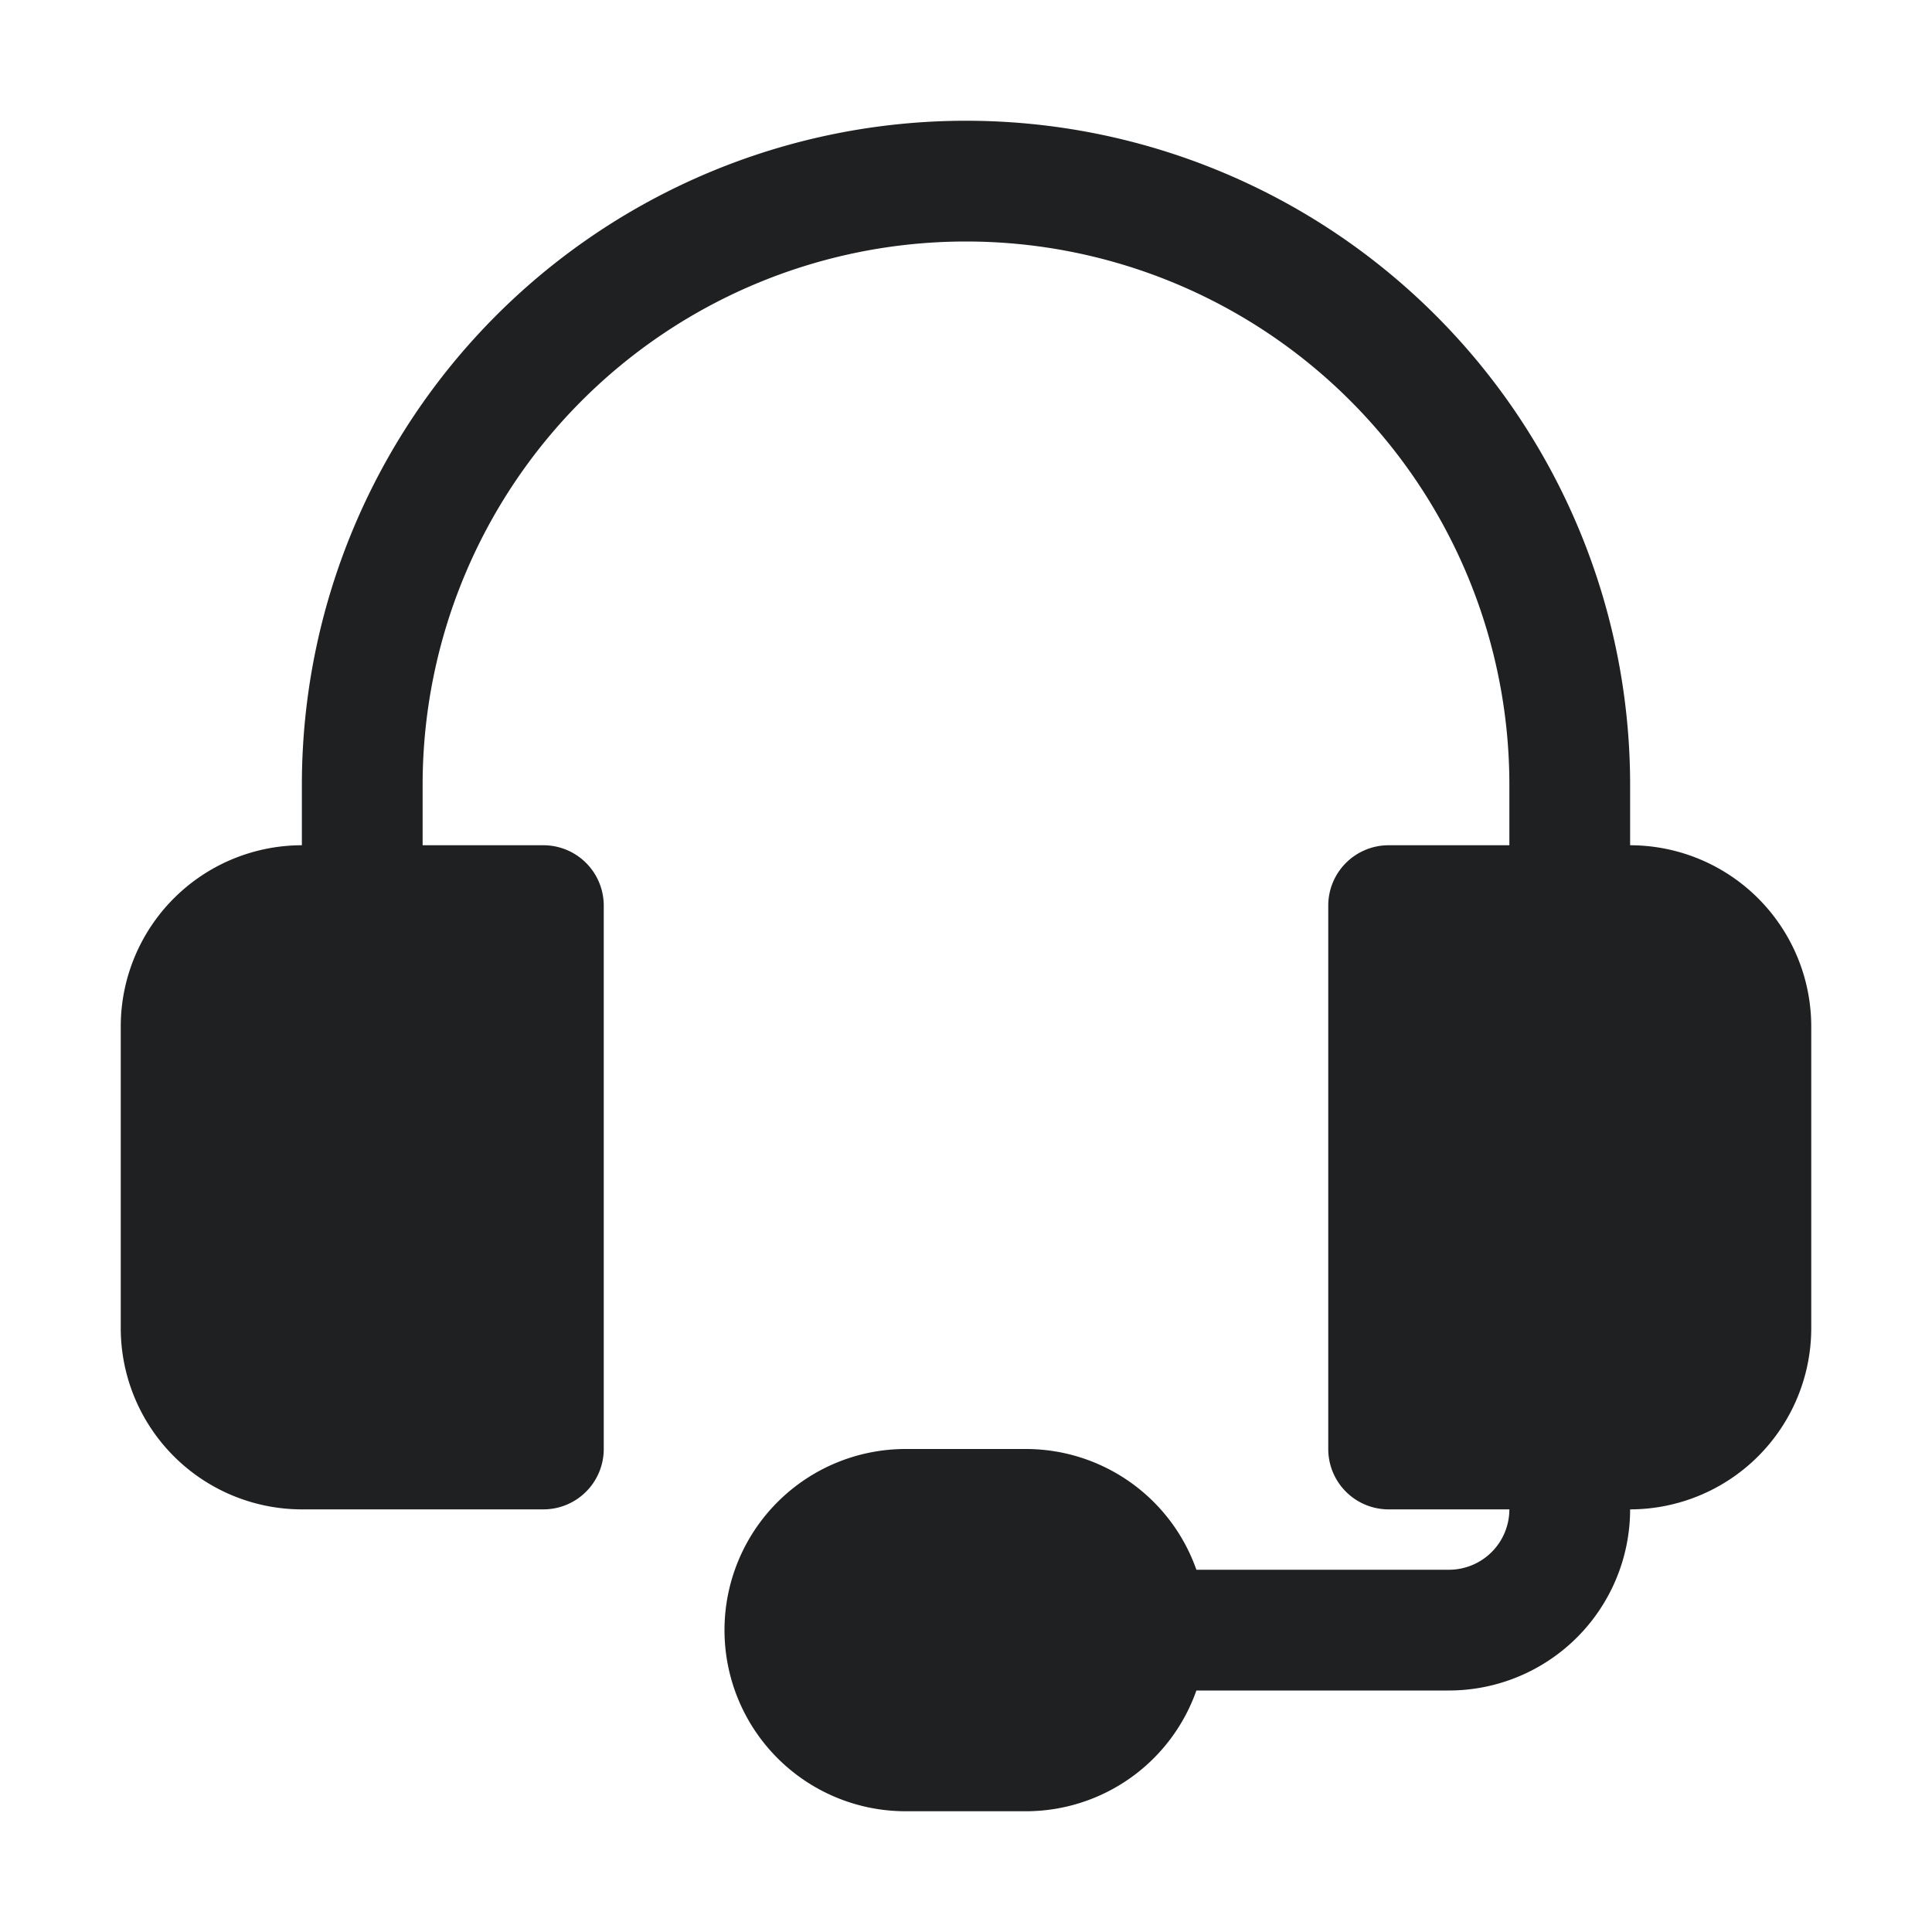 <svg xmlns="http://www.w3.org/2000/svg" viewBox="0 0 32 32"><title>Artboard-34</title><g id="CS"><path d="M27,14V13A11,11,0,0,0,5,13v1a3.003,3.003,0,0,0-3,3v5a3.003,3.003,0,0,0,3,3H9a1,1,0,0,0,1-1V15a1,1,0,0,0-1-1H7V13a9,9,0,0,1,18,0v1H23a1,1,0,0,0-1,1v9a1,1,0,0,0,1,1h2a1.001,1.001,0,0,1-1,1H19.816A2.995,2.995,0,0,0,17,24H15a3,3,0,0,0,0,6h2a2.995,2.995,0,0,0,2.816-2H24a3.003,3.003,0,0,0,3-3,3.003,3.003,0,0,0,3-3V17A3.003,3.003,0,0,0,27,14Z" style="fill:#1f2021"></path></g></svg>
